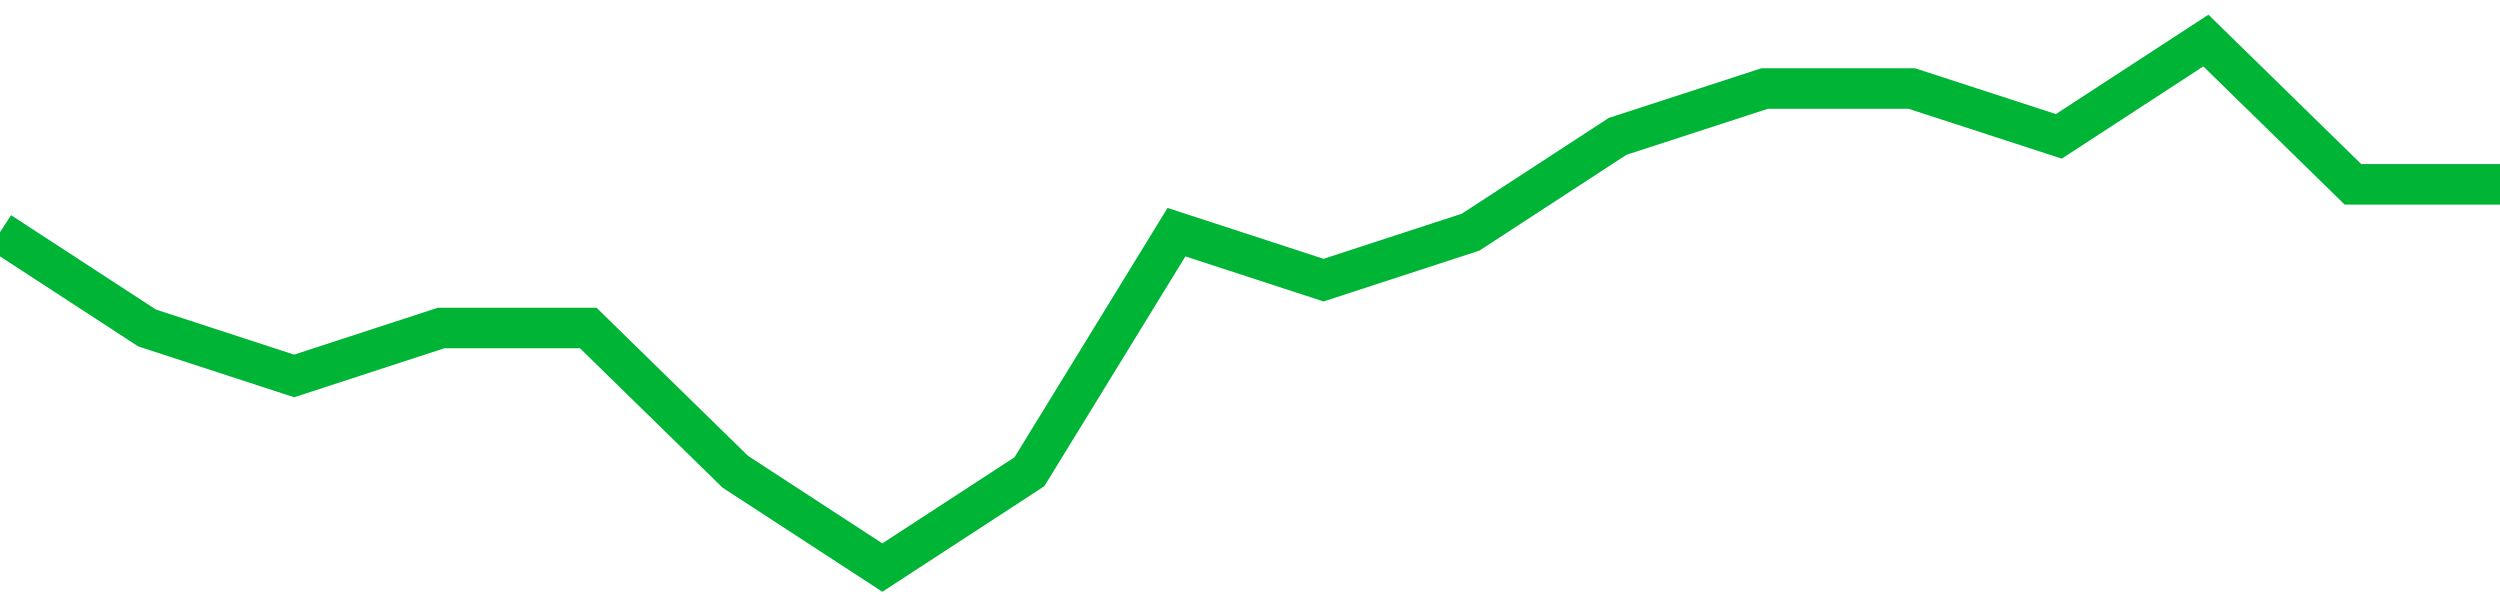 <!-- Generated with https://github.com/jxxe/sparkline/ --><svg viewBox="0 0 185 45" class="sparkline" xmlns="http://www.w3.org/2000/svg"><path class="sparkline--fill" d="M 0 17.18 L 0 17.18 L 10.882 24.27 L 21.765 27.82 L 32.647 24.27 L 43.529 24.27 L 54.412 34.91 L 65.294 42 L 76.176 34.91 L 87.059 17.18 L 97.941 20.73 L 108.824 17.18 L 119.706 10.09 L 130.588 6.55 L 141.471 6.55 L 152.353 10.09 L 163.235 3 L 174.118 13.64 L 185 13.64 V 45 L 0 45 Z" stroke="none" fill="none" ></path><path class="sparkline--line" d="M 0 17.18 L 0 17.18 L 10.882 24.27 L 21.765 27.82 L 32.647 24.27 L 43.529 24.27 L 54.412 34.91 L 65.294 42 L 76.176 34.91 L 87.059 17.18 L 97.941 20.73 L 108.824 17.18 L 119.706 10.09 L 130.588 6.55 L 141.471 6.55 L 152.353 10.09 L 163.235 3 L 174.118 13.64 L 185 13.64" fill="none" stroke-width="3" stroke="#00B436" ></path></svg>